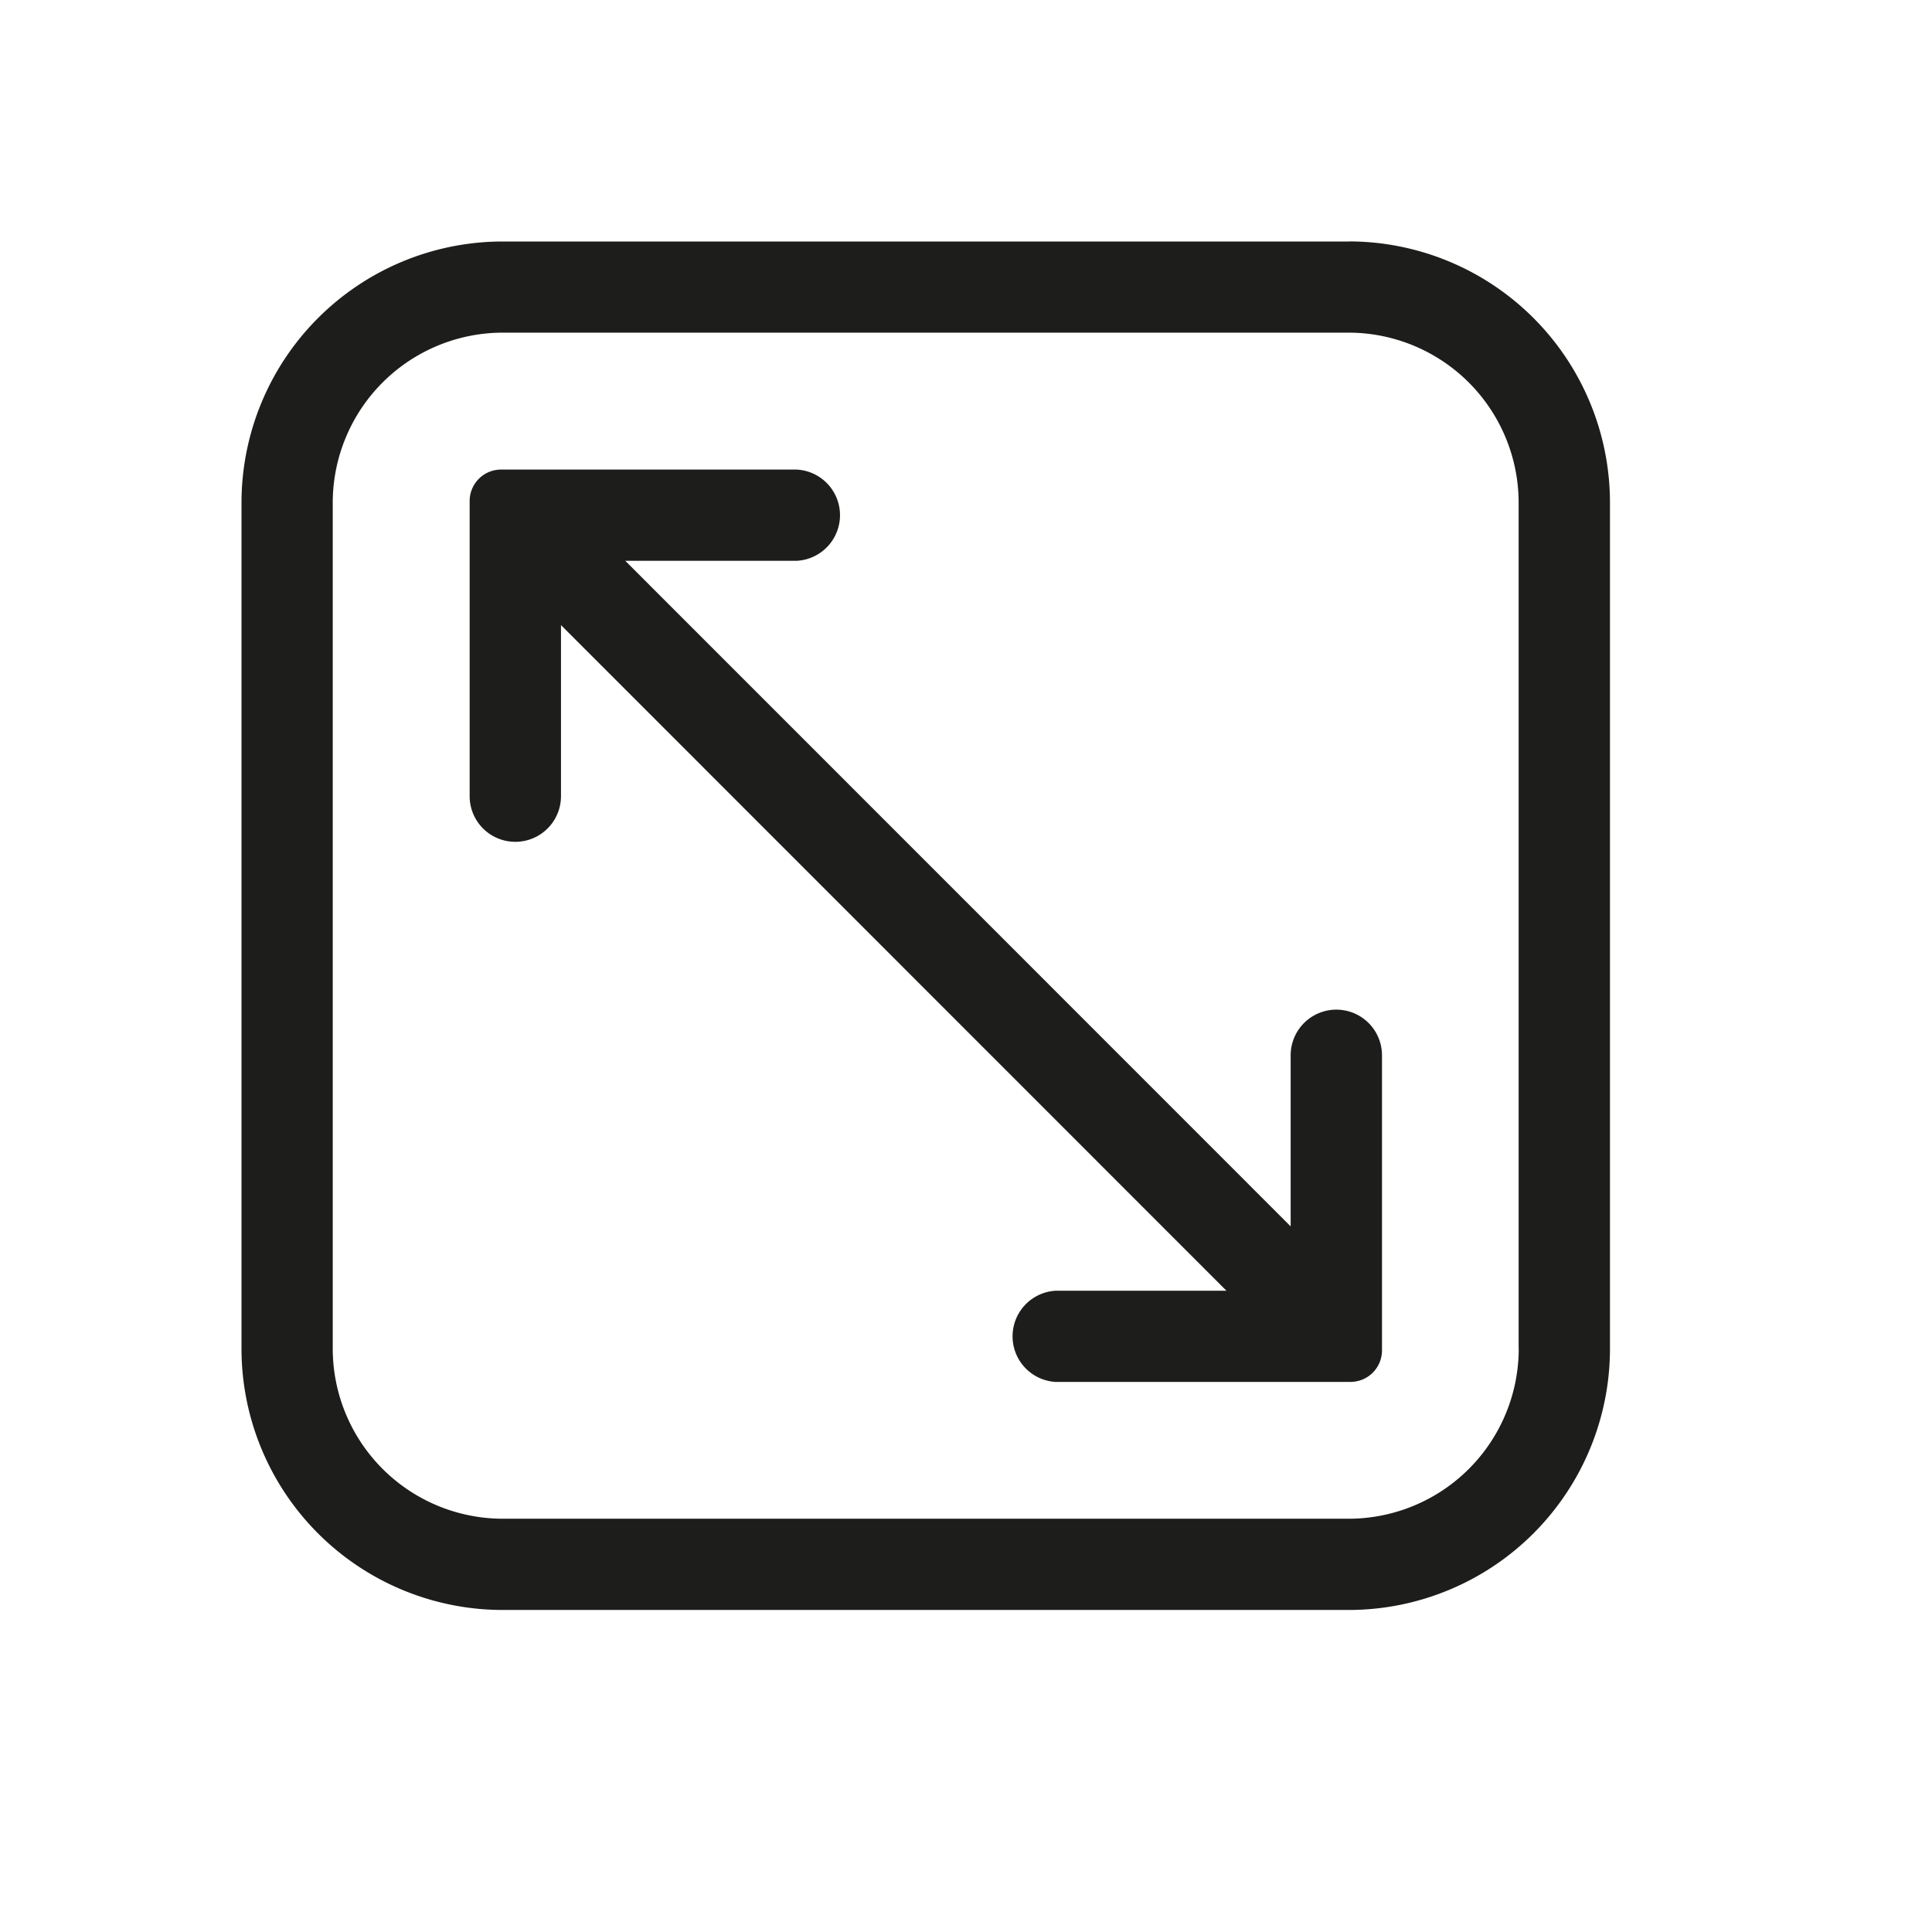 <svg width="22" height="22" viewBox="0 0 22 22" fill="none" xmlns="http://www.w3.org/2000/svg">
    <path d="M15.362 2.75h-9.64A2.976 2.976 0 0 0 2.75 5.721v9.641a2.976 2.976 0 0 0 2.971 2.971h9.641a2.976 2.976 0 0 0 2.971-2.97V5.72a2.976 2.976 0 0 0-2.97-2.971zm1.932 12.612a1.938 1.938 0 0 1-1.932 1.932h-9.64a1.938 1.938 0 0 1-1.933-1.932v-9.64A1.938 1.938 0 0 1 5.72 3.788h9.641a1.938 1.938 0 0 1 1.932 1.932v9.641z" fill="#1D1D1B"/>
    <path d="M15.217 11.497a.52.52 0 0 0-.52.52v1.948L7.12 6.386h1.948a.52.52 0 0 0 0-1.039h-3.36a.358.358 0 0 0-.36.359v3.36a.52.52 0 1 0 1.04 0V7.118l7.578 7.58h-1.948a.52.52 0 0 0 0 1.038h3.361a.359.359 0 0 0 .358-.358v-3.361a.52.52 0 0 0-.519-.52z" fill="#1D1D1B"/>
</svg>

